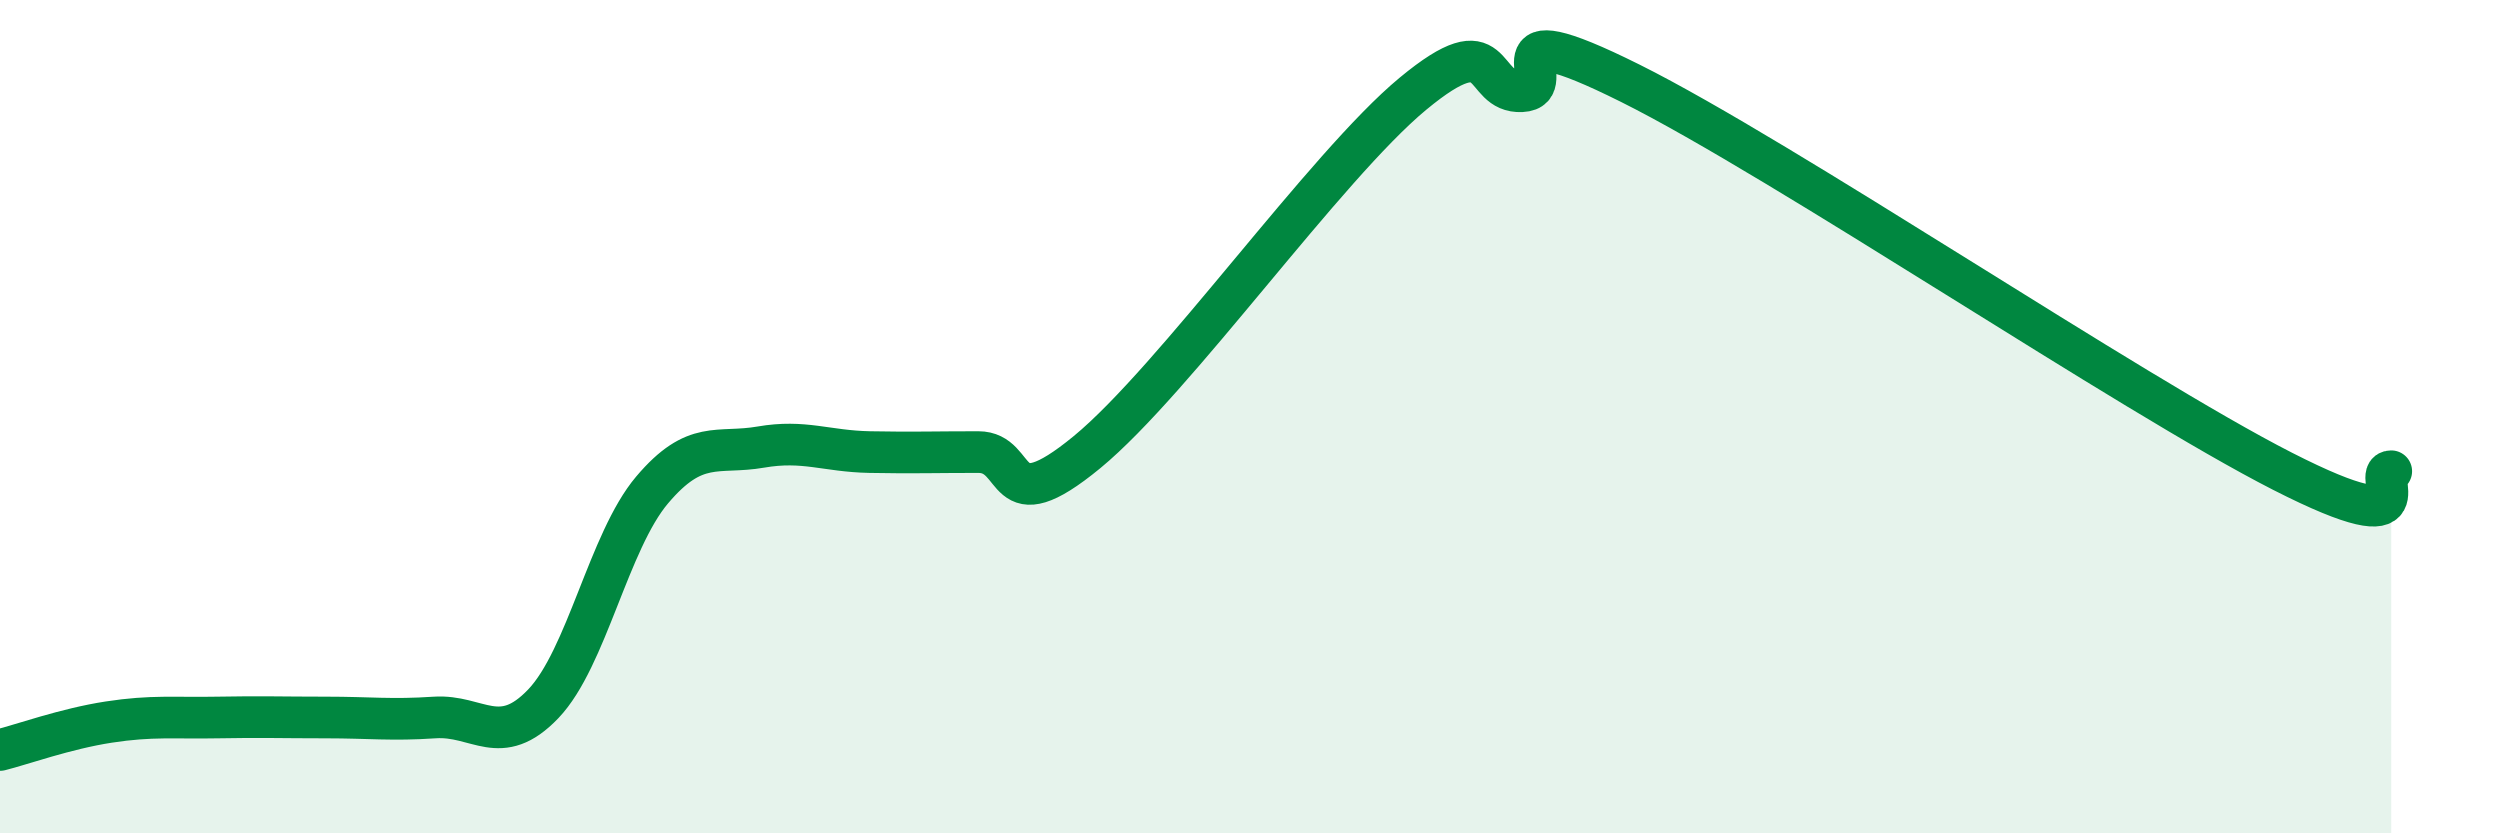 
    <svg width="60" height="20" viewBox="0 0 60 20" xmlns="http://www.w3.org/2000/svg">
      <path
        d="M 0,18 C 0.52,17.87 1.57,17.49 2.61,17.33 C 3.65,17.17 4.18,17.24 5.22,17.22 C 6.26,17.2 6.79,17.22 7.83,17.22 C 8.87,17.22 9.39,17.29 10.43,17.22 C 11.47,17.15 12,17.98 13.04,16.89 C 14.08,15.8 14.61,12.99 15.65,11.76 C 16.69,10.53 17.22,10.91 18.26,10.73 C 19.3,10.55 19.83,10.83 20.87,10.85 C 21.91,10.87 22.44,10.85 23.48,10.85 C 24.52,10.85 24,12.57 26.09,10.85 C 28.18,9.13 31.82,3.98 33.91,2.25 C 36,0.52 35.48,2.24 36.52,2.19 C 37.56,2.14 35.48,0.18 39.13,2 C 42.78,3.82 51.13,9.45 54.78,11.31 C 58.43,13.17 56.87,11.31 57.39,11.31L57.39 20L0 20Z"
        fill="#008740"
        opacity="0.1"
        stroke-linecap="round"
        stroke-linejoin="round"
      />
      <path
        d="M 0,18 C 0.52,17.87 1.57,17.49 2.61,17.33 C 3.65,17.17 4.18,17.24 5.22,17.22 C 6.26,17.2 6.79,17.22 7.83,17.22 C 8.87,17.22 9.39,17.29 10.43,17.22 C 11.47,17.15 12,17.98 13.04,16.89 C 14.08,15.8 14.61,12.99 15.65,11.76 C 16.69,10.53 17.22,10.91 18.26,10.73 C 19.3,10.55 19.83,10.83 20.87,10.85 C 21.91,10.87 22.44,10.85 23.48,10.85 C 24.52,10.85 24,12.57 26.09,10.85 C 28.18,9.13 31.82,3.98 33.91,2.25 C 36,0.52 35.48,2.24 36.52,2.19 C 37.56,2.14 35.48,0.18 39.13,2 C 42.78,3.82 51.13,9.45 54.78,11.31 C 58.43,13.17 56.87,11.31 57.39,11.31"
        stroke="#008740"
        stroke-width="1"
        fill="none"
        stroke-linecap="round"
        stroke-linejoin="round"
      />
    </svg>
  